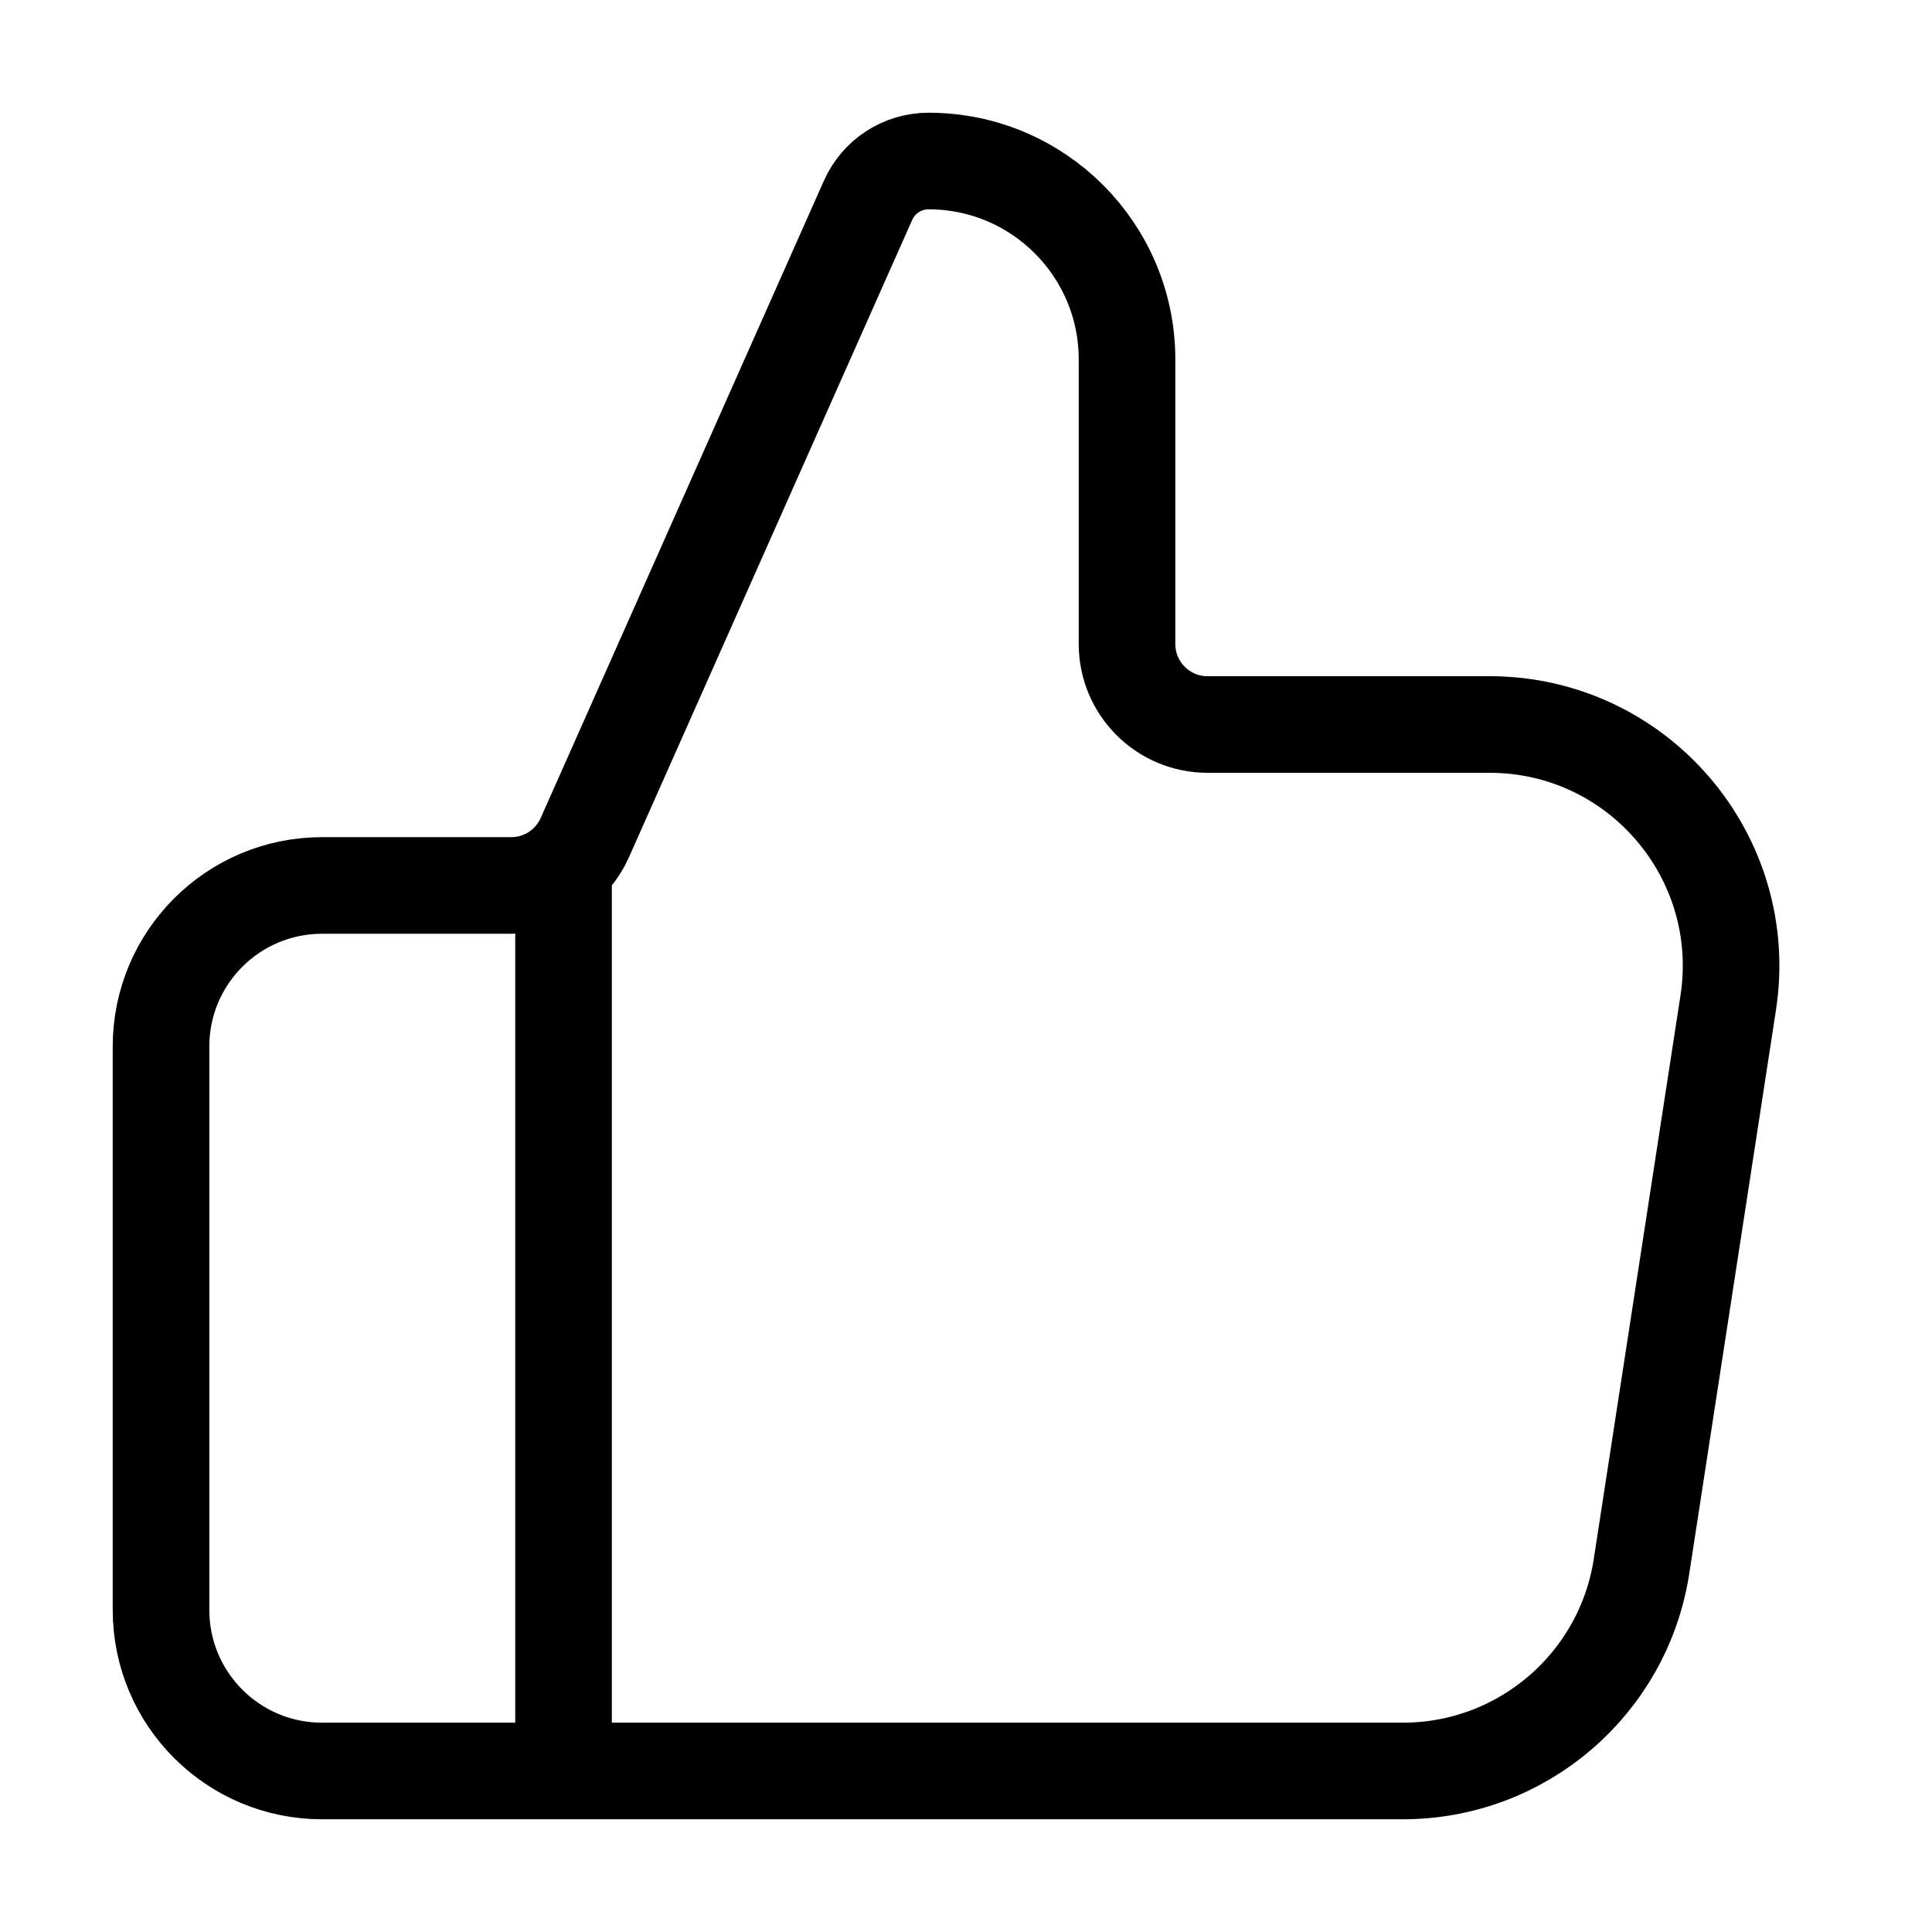 <?xml version="1.0" encoding="UTF-8"?>
<svg xmlns="http://www.w3.org/2000/svg" width="32" height="32" viewBox="0 0 32 32" fill="none">
  <path d="M9.334 29.333V14.666M2.667 17.333V26.666C2.667 28.139 3.861 29.333 5.334 29.333H23.235C25.21 29.333 26.889 27.893 27.189 25.941L28.625 16.608C28.997 14.185 27.123 12 24.671 12H20C19.264 12 18.667 11.403 18.667 10.666V5.954C18.667 4.138 17.195 2.667 15.379 2.667C14.946 2.667 14.554 2.922 14.378 3.317L9.686 13.875C9.472 14.356 8.994 14.666 8.467 14.666H5.334C3.861 14.666 2.667 15.86 2.667 17.333Z" stroke="black" stroke-width="1.6" stroke-linecap="round" stroke-linejoin="round"></path>
</svg>
